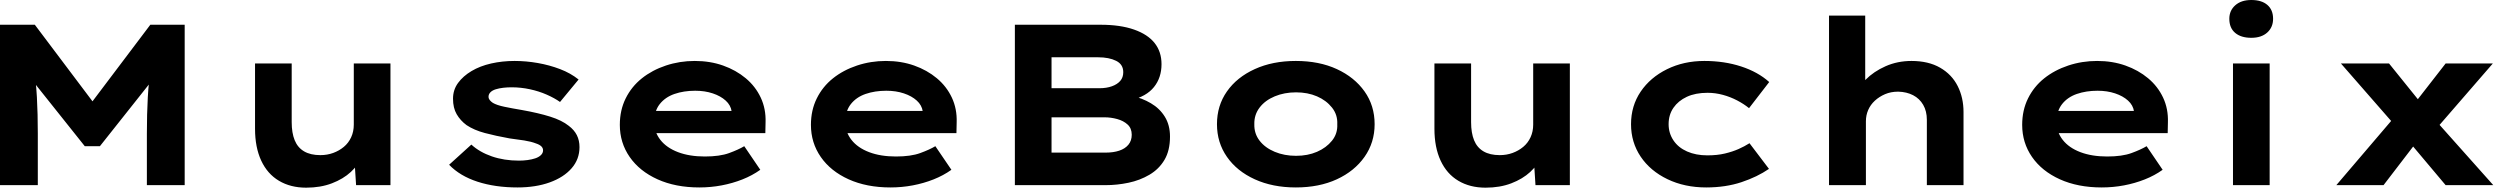 <svg baseProfile="full" height="28" version="1.1" viewBox="0 0 373 28" width="373" xmlns="http://www.w3.org/2000/svg" xmlns:ev="http://www.w3.org/2001/xml-events" xmlns:xlink="http://www.w3.org/1999/xlink"><defs /><g><path d="M5.06 27.624V3.692H10.256L20.581 17.402L17.162 17.368L27.487 3.692H32.615V27.624H26.974V19.932Q26.974 17.026 27.111 14.53Q27.248 12.034 27.658 9.504L28.239 11.385L19.966 21.812H17.709L9.368 11.35L10.017 9.504Q10.427 12.0 10.564 14.479Q10.701 16.957 10.701 19.932V27.624Z M50.735 28.0Q48.41 28.0 46.684 26.974Q44.957 25.949 44.034 23.966Q43.111 21.983 43.111 19.214V9.47H48.581V18.222Q48.581 19.829 49.026 20.923Q49.47 22.017 50.427 22.581Q51.385 23.145 52.855 23.145Q53.88 23.145 54.769 22.821Q55.658 22.496 56.359 21.915Q57.06 21.333 57.453 20.479Q57.846 19.624 57.846 18.598V9.47H63.316V27.624H58.188L57.949 23.897L58.94 23.487Q58.53 24.615 57.402 25.658Q56.274 26.701 54.581 27.35Q52.889 28.0 50.735 28.0Z M82.256 27.966Q78.94 27.966 76.308 27.111Q73.675 26.256 72.068 24.581L75.385 21.573Q76.615 22.701 78.444 23.333Q80.274 23.966 82.496 23.966Q83.145 23.966 83.778 23.88Q84.41 23.795 84.923 23.624Q85.436 23.453 85.761 23.145Q86.085 22.838 86.085 22.427Q86.085 21.744 85.026 21.402Q84.342 21.128 83.282 20.957Q82.222 20.786 81.094 20.65Q79.009 20.274 77.402 19.846Q75.795 19.419 74.667 18.667Q73.744 17.983 73.197 17.043Q72.65 16.103 72.65 14.735Q72.65 13.402 73.402 12.376Q74.154 11.35 75.419 10.598Q76.684 9.846 78.342 9.47Q80 9.094 81.846 9.094Q83.556 9.094 85.299 9.402Q87.043 9.709 88.615 10.308Q90.188 10.906 91.385 11.863L88.615 15.214Q87.795 14.632 86.632 14.12Q85.47 13.607 84.12 13.316Q82.769 13.026 81.402 13.026Q80.752 13.026 80.154 13.094Q79.556 13.162 79.043 13.316Q78.53 13.47 78.239 13.761Q77.949 14.051 77.949 14.427Q77.949 14.701 78.12 14.923Q78.291 15.145 78.598 15.35Q79.179 15.692 80.325 15.932Q81.47 16.171 82.906 16.41Q85.402 16.855 87.145 17.402Q88.889 17.949 89.915 18.769Q90.735 19.385 91.128 20.171Q91.521 20.957 91.521 21.949Q91.521 23.761 90.342 25.111Q89.162 26.462 87.077 27.214Q84.991 27.966 82.256 27.966Z M109.402 27.966Q105.846 27.966 103.162 26.752Q100.479 25.538 99.009 23.419Q97.538 21.299 97.538 18.632Q97.538 16.444 98.41 14.684Q99.282 12.923 100.821 11.692Q102.359 10.462 104.41 9.778Q106.462 9.094 108.718 9.094Q111.009 9.094 112.94 9.778Q114.872 10.462 116.325 11.675Q117.778 12.889 118.564 14.564Q119.35 16.239 119.282 18.256L119.248 19.863H101.333L100.547 16.547H114.803L114.222 17.299V16.615Q114.085 15.692 113.333 15.009Q112.581 14.325 111.402 13.932Q110.222 13.538 108.786 13.538Q107.077 13.538 105.692 14.017Q104.308 14.496 103.487 15.538Q102.667 16.581 102.667 18.222Q102.667 19.692 103.59 20.872Q104.513 22.051 106.222 22.701Q107.932 23.35 110.222 23.35Q112.444 23.35 113.846 22.838Q115.248 22.325 116.103 21.812L118.496 25.333Q117.299 26.188 115.829 26.769Q114.359 27.35 112.735 27.658Q111.111 27.966 109.402 27.966Z M137.915 27.966Q134.359 27.966 131.675 26.752Q128.991 25.538 127.521 23.419Q126.051 21.299 126.051 18.632Q126.051 16.444 126.923 14.684Q127.795 12.923 129.333 11.692Q130.872 10.462 132.923 9.778Q134.974 9.094 137.231 9.094Q139.521 9.094 141.453 9.778Q143.385 10.462 144.838 11.675Q146.291 12.889 147.077 14.564Q147.863 16.239 147.795 18.256L147.761 19.863H129.846L129.06 16.547H143.316L142.735 17.299V16.615Q142.598 15.692 141.846 15.009Q141.094 14.325 139.915 13.932Q138.735 13.538 137.299 13.538Q135.59 13.538 134.205 14.017Q132.821 14.496 132 15.538Q131.179 16.581 131.179 18.222Q131.179 19.692 132.103 20.872Q133.026 22.051 134.735 22.701Q136.444 23.35 138.735 23.35Q140.957 23.35 142.359 22.838Q143.761 22.325 144.615 21.812L147.009 25.333Q145.812 26.188 144.342 26.769Q142.872 27.35 141.248 27.658Q139.624 27.966 137.915 27.966Z M156.479 27.624V3.692H169.265Q172.205 3.692 174.256 4.41Q176.308 5.128 177.333 6.427Q178.359 7.726 178.359 9.573Q178.359 11.59 177.231 12.991Q176.103 14.393 173.812 14.94L173.915 14.291Q175.453 14.632 176.769 15.402Q178.085 16.171 178.855 17.419Q179.624 18.667 179.624 20.376Q179.624 22.462 178.803 23.846Q177.983 25.231 176.564 26.068Q175.145 26.906 173.436 27.265Q171.726 27.624 170.017 27.624ZM161.949 22.769H170.051Q171.179 22.769 172.051 22.479Q172.923 22.188 173.419 21.59Q173.915 20.991 173.915 20.103Q173.915 19.145 173.299 18.581Q172.684 18.017 171.744 17.761Q170.803 17.504 169.88 17.504H161.949ZM161.949 13.162H169.094Q170.154 13.162 170.957 12.872Q171.761 12.581 172.205 12.068Q172.65 11.556 172.65 10.769Q172.65 9.607 171.59 9.077Q170.53 8.547 168.889 8.547H161.949Z M198.393 27.966Q194.94 27.966 192.274 26.752Q189.607 25.538 188.12 23.402Q186.632 21.265 186.632 18.53Q186.632 15.761 188.12 13.641Q189.607 11.521 192.274 10.308Q194.94 9.094 198.393 9.094Q201.88 9.094 204.513 10.308Q207.145 11.521 208.65 13.641Q210.154 15.761 210.154 18.53Q210.154 21.265 208.65 23.402Q207.145 25.538 204.513 26.752Q201.88 27.966 198.393 27.966ZM198.427 23.248Q200.171 23.248 201.556 22.65Q202.94 22.051 203.795 20.991Q204.65 19.932 204.581 18.53Q204.65 17.128 203.795 16.051Q202.94 14.974 201.556 14.376Q200.171 13.778 198.427 13.778Q196.684 13.778 195.248 14.376Q193.812 14.974 192.991 16.051Q192.171 17.128 192.205 18.53Q192.171 19.932 192.991 20.991Q193.812 22.051 195.248 22.65Q196.684 23.248 198.427 23.248Z M226.701 28.0Q224.376 28.0 222.65 26.974Q220.923 25.949 220.0 23.966Q219.077 21.983 219.077 19.214V9.47H224.547V18.222Q224.547 19.829 224.991 20.923Q225.436 22.017 226.393 22.581Q227.35 23.145 228.821 23.145Q229.846 23.145 230.735 22.821Q231.624 22.496 232.325 21.915Q233.026 21.333 233.419 20.479Q233.812 19.624 233.812 18.598V9.47H239.282V27.624H234.154L233.915 23.897L234.906 23.487Q234.496 24.615 233.368 25.658Q232.239 26.701 230.547 27.35Q228.855 28.0 226.701 28.0Z M259.624 27.966Q256.41 27.966 253.846 26.735Q251.282 25.504 249.846 23.368Q248.41 21.231 248.41 18.53Q248.41 15.795 249.846 13.675Q251.282 11.556 253.778 10.325Q256.274 9.094 259.35 9.094Q262.325 9.094 264.838 9.915Q267.35 10.735 269.026 12.239L266.017 16.137Q265.265 15.521 264.256 14.991Q263.248 14.462 262.12 14.154Q260.991 13.846 259.829 13.846Q258.017 13.846 256.735 14.444Q255.453 15.043 254.735 16.085Q254.017 17.128 254.017 18.53Q254.017 19.863 254.735 20.94Q255.453 22.017 256.769 22.598Q258.085 23.179 259.795 23.179Q261.265 23.179 262.41 22.906Q263.556 22.632 264.444 22.239Q265.333 21.846 266.085 21.368L268.991 25.197Q267.248 26.393 264.889 27.179Q262.53 27.966 259.624 27.966Z M277.949 27.624V2.325H283.35V14.154L281.812 14.632Q282.188 13.128 283.402 11.897Q284.615 10.667 286.393 9.88Q288.171 9.094 290.256 9.094Q292.786 9.094 294.53 10.103Q296.274 11.111 297.145 12.838Q298.017 14.564 298.017 16.718V27.624H292.547V17.88Q292.547 16.581 292.0 15.641Q291.453 14.701 290.496 14.205Q289.538 13.709 288.274 13.675Q287.179 13.675 286.308 14.051Q285.436 14.427 284.786 15.026Q284.137 15.624 283.795 16.41Q283.453 17.197 283.453 18.085V27.624H280.718Q279.453 27.624 278.752 27.624Q278.051 27.624 277.949 27.624Z M318.632 27.966Q315.077 27.966 312.393 26.752Q309.709 25.538 308.239 23.419Q306.769 21.299 306.769 18.632Q306.769 16.444 307.641 14.684Q308.513 12.923 310.051 11.692Q311.59 10.462 313.641 9.778Q315.692 9.094 317.949 9.094Q320.239 9.094 322.171 9.778Q324.103 10.462 325.556 11.675Q327.009 12.889 327.795 14.564Q328.581 16.239 328.513 18.256L328.479 19.863H310.564L309.778 16.547H324.034L323.453 17.299V16.615Q323.316 15.692 322.564 15.009Q321.812 14.325 320.632 13.932Q319.453 13.538 318.017 13.538Q316.308 13.538 314.923 14.017Q313.538 14.496 312.718 15.538Q311.897 16.581 311.897 18.222Q311.897 19.692 312.821 20.872Q313.744 22.051 315.453 22.701Q317.162 23.35 319.453 23.35Q321.675 23.35 323.077 22.838Q324.479 22.325 325.333 21.812L327.726 25.333Q326.53 26.188 325.06 26.769Q323.59 27.35 321.966 27.658Q320.342 27.966 318.632 27.966Z M338.222 27.624V9.47H343.692V27.624ZM340.957 5.641Q339.419 5.641 338.547 4.906Q337.675 4.171 337.675 2.803Q337.675 1.573 338.564 0.786Q339.453 0.0 340.957 0.0Q342.496 0.0 343.35 0.735Q344.205 1.47 344.205 2.803Q344.205 4.068 343.333 4.855Q342.462 5.641 340.957 5.641Z M369.949 27.624 363.966 20.513 362.838 19.214 354.325 9.47H361.504L366.632 15.829L367.795 17.231L377.06 27.624ZM353.641 27.624 362.427 17.333 366.085 20.581 360.684 27.624ZM368.068 19.761 364.547 16.41 369.949 9.47H376.991Z " fill="rgb(0,0,0)" transform="translate(-5.06, 0)" /></g></svg>